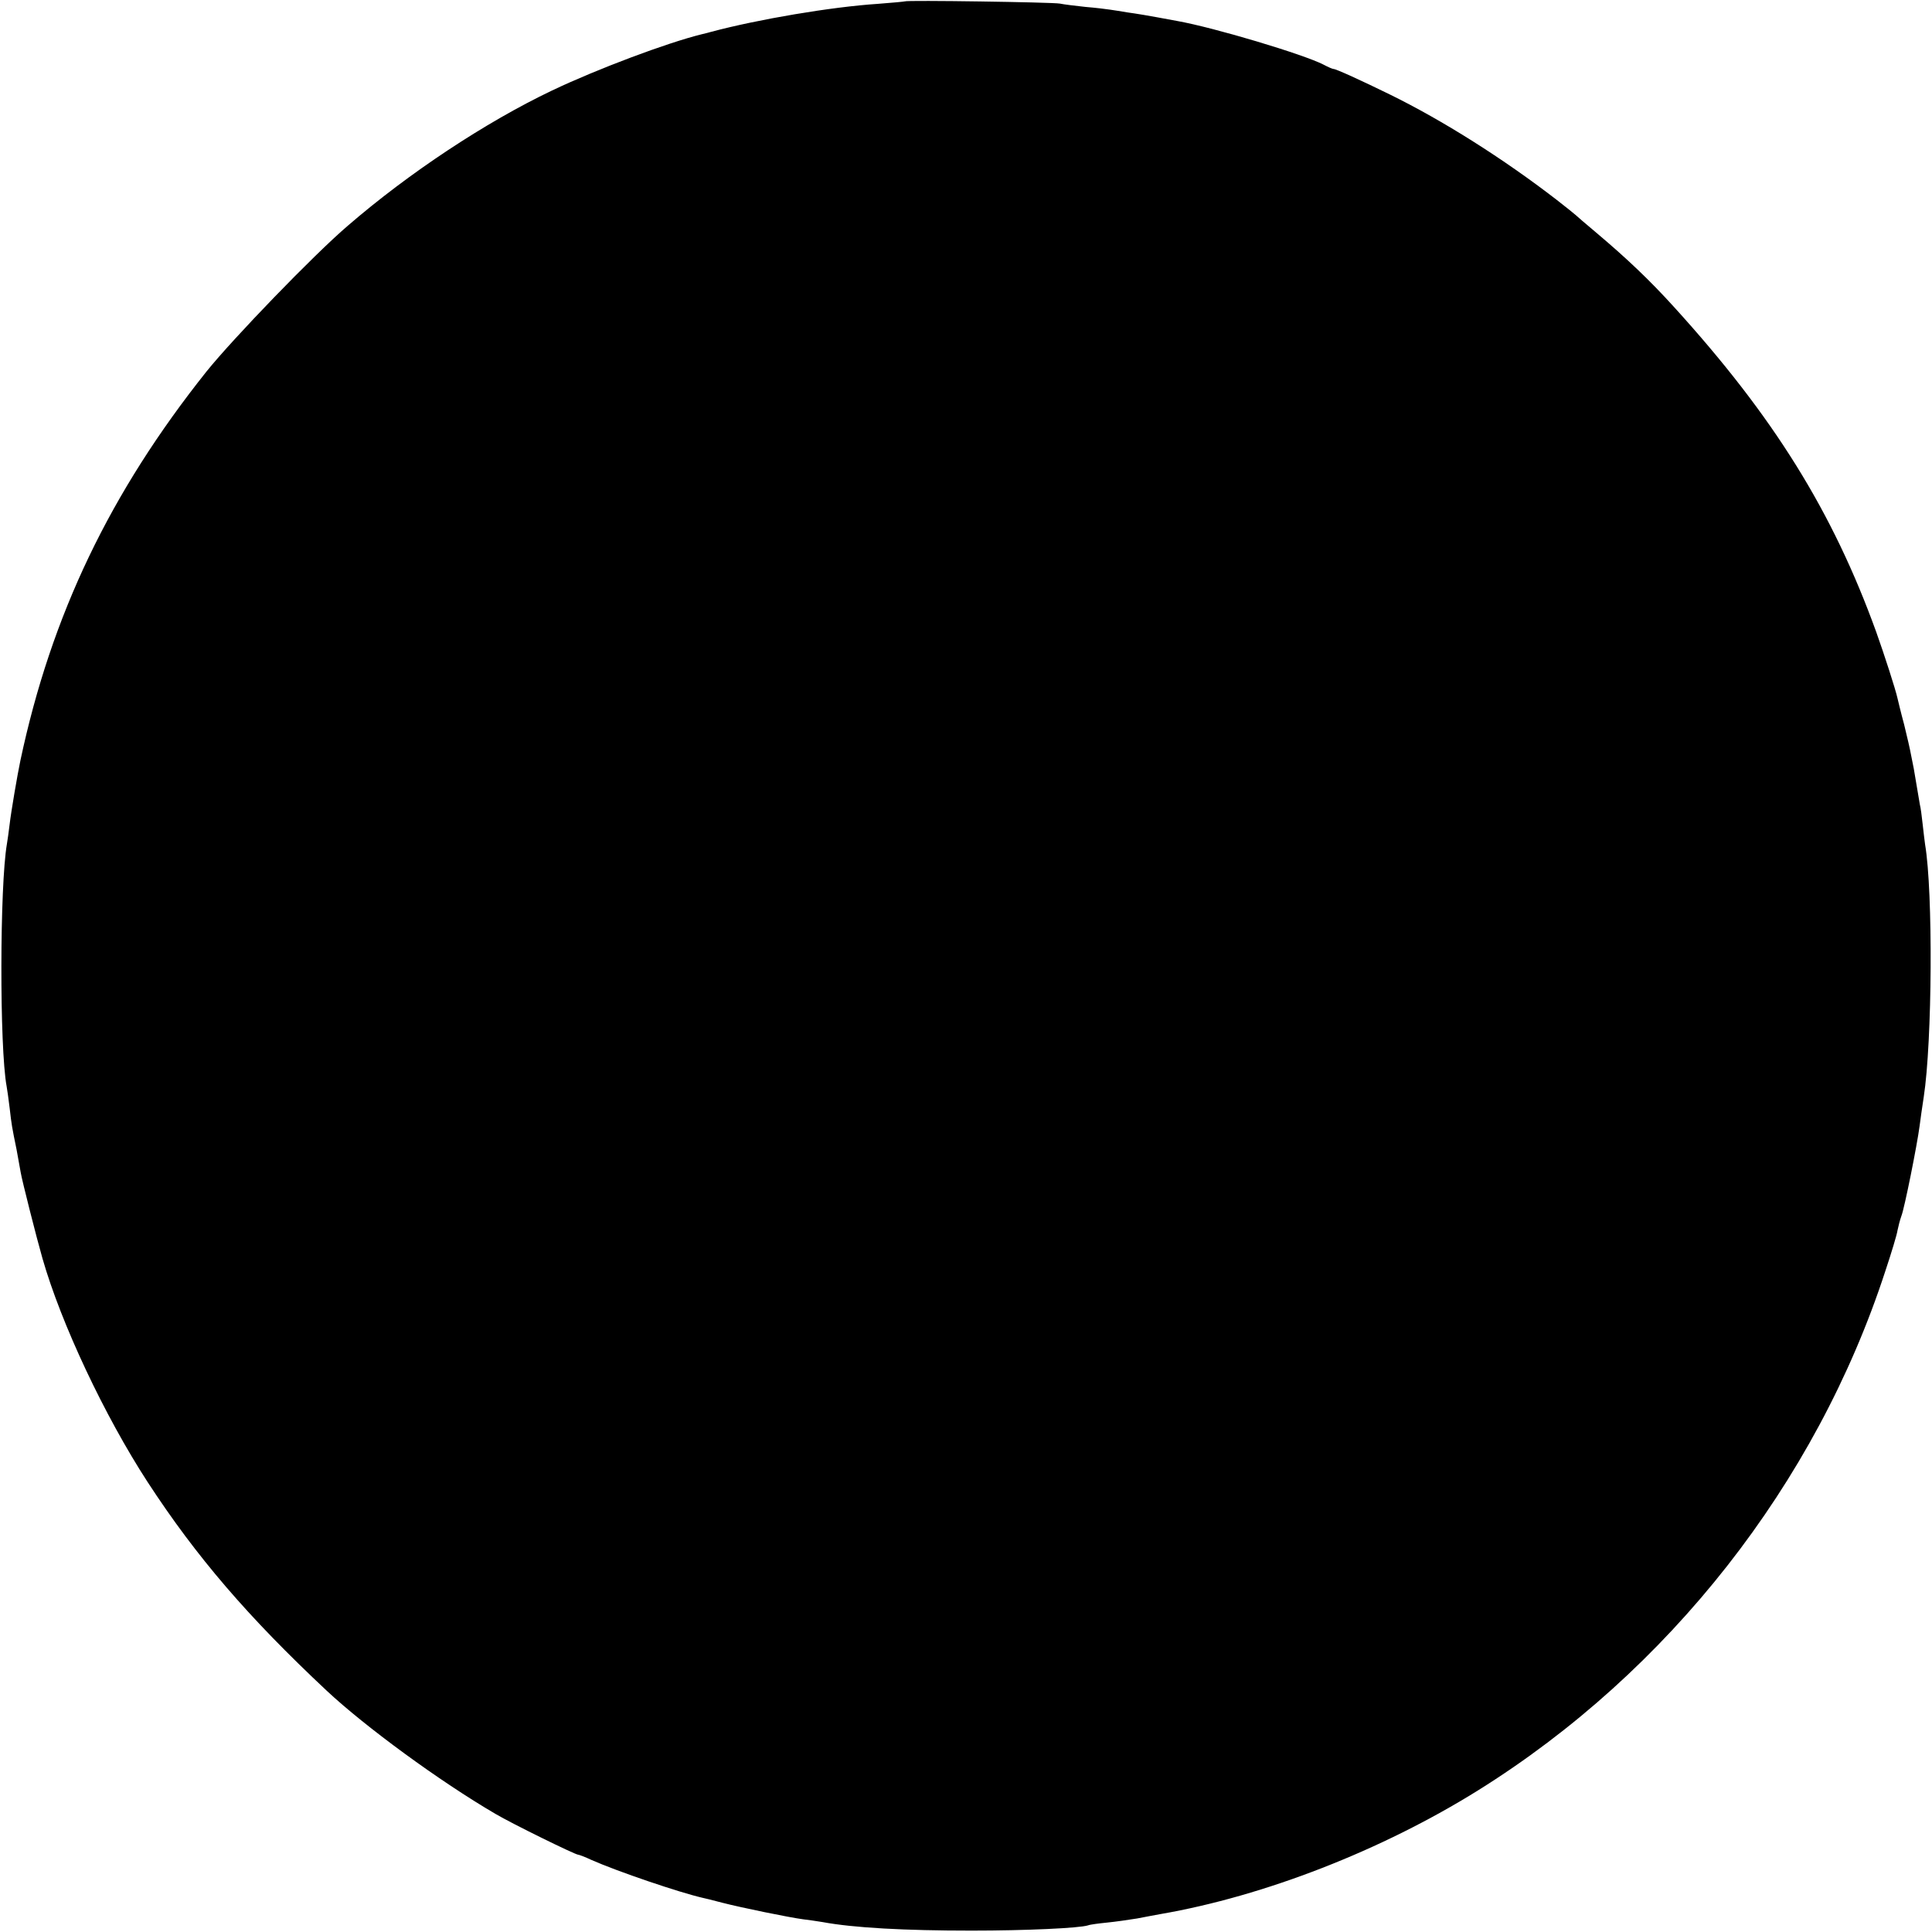 <?xml version="1.0" standalone="no"?>
<!DOCTYPE svg PUBLIC "-//W3C//DTD SVG 20010904//EN"
 "http://www.w3.org/TR/2001/REC-SVG-20010904/DTD/svg10.dtd">
<svg version="1.0" xmlns="http://www.w3.org/2000/svg"
 width="700pt" height="700pt" viewBox="0 0 700 700"
 preserveAspectRatio="xMidYMid meet">
<g transform="translate(0,700) scale(0.1,-0.1)"
fill="#000000" stroke="none">
<path d="M3278 6995 c-2 -1 -46 -5 -98 -9 -168 -11 -433 -56 -602 -101 -10 -3
-26 -7 -35 -9 -126 -31 -379 -126 -543 -204 -241 -115 -519 -299 -740 -490
-124 -106 -415 -408 -511 -527 -350 -439 -563 -883 -675 -1410 -11 -52 -34
-187 -39 -231 -3 -27 -8 -59 -10 -72 -26 -151 -27 -737 -1 -878 2 -10 7 -46
11 -79 7 -61 8 -67 25 -150 5 -27 12 -65 15 -83 4 -26 58 -239 79 -312 68
-237 225 -570 381 -810 176 -270 364 -489 649 -756 139 -130 409 -328 611
-446 59 -35 289 -148 300 -148 3 0 25 -8 48 -19 95 -42 319 -118 402 -137 6
-1 38 -9 72 -18 70 -18 241 -53 293 -60 19 -2 51 -7 70 -10 113 -21 298 -31
540 -31 198 0 390 9 422 19 7 3 38 7 68 10 30 3 80 10 110 15 30 6 69 13 85
16 376 65 802 231 1150 448 691 431 1225 1111 1476 1882 22 66 42 132 44 147
3 15 9 38 14 52 11 27 57 257 66 326 3 25 10 72 15 105 31 201 34 744 5 915
-2 14 -6 48 -9 75 -3 28 -7 59 -10 70 -2 11 -7 40 -11 65 -4 25 -9 54 -11 65
-2 11 -7 34 -10 50 -3 17 -14 66 -25 110 -12 44 -22 87 -24 95 -7 32 -48 159
-77 240 -158 437 -372 781 -733 1178 -88 97 -171 176 -285 272 -36 30 -67 57
-70 60 -3 3 -34 28 -70 56 -193 149 -413 288 -605 382 -102 50 -194 92 -203
92 -4 0 -20 7 -37 16 -72 37 -395 134 -530 158 -118 22 -144 26 -180 31 -22 4
-50 8 -63 10 -13 2 -53 7 -90 10 -37 4 -78 9 -92 12 -27 5 -556 13 -562 8z"/>
</g>
</svg>
